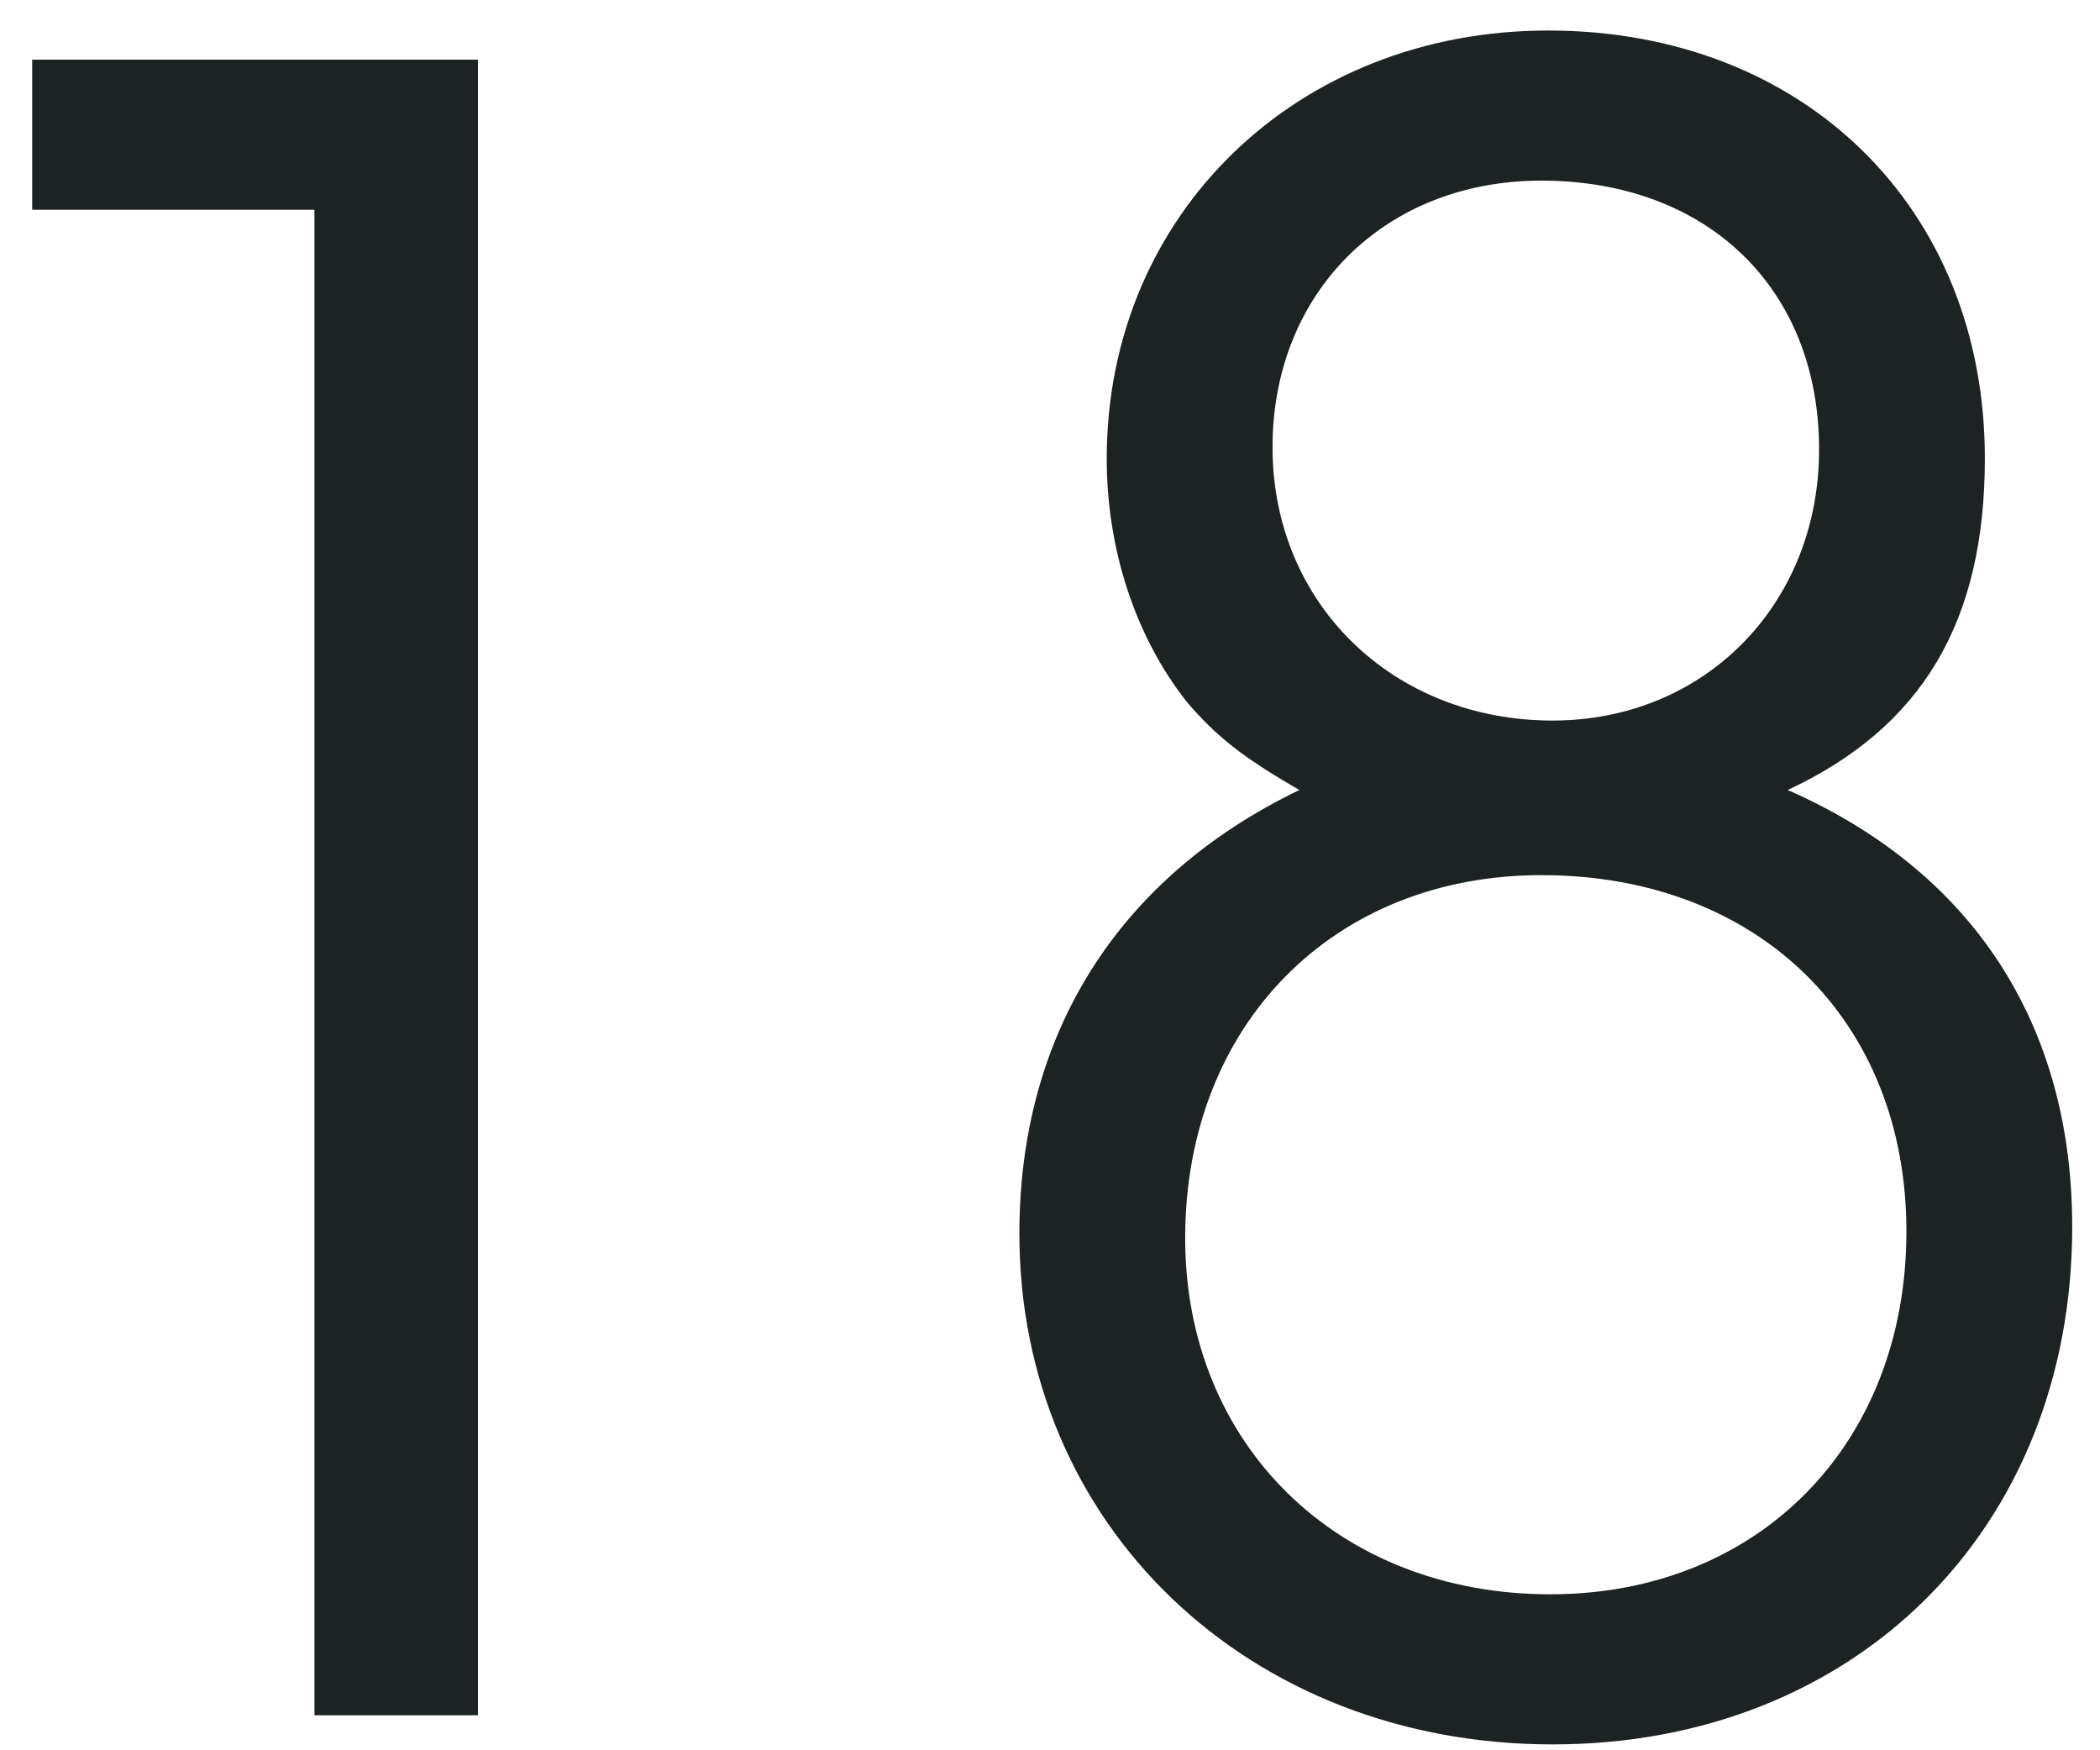 <svg xmlns="http://www.w3.org/2000/svg" fill="none" viewBox="0 0 60 50"><path fill="#1D2222" d="M8.984 49V5.992H.92V1.704h12.736V49H8.984zm28.142-26.432c-1.664-.96-2.368-1.536-3.2-2.496-1.473-1.856-2.305-4.352-2.305-6.976C31.622 6.12 37.062.872 44.23.872c7.296 0 12.48 5.056 12.48 12.224 0 4.672-1.793 7.68-5.633 9.472 5.248 2.304 8.129 6.656 8.129 12.48 0 8.64-6.209 14.784-14.849 14.784-8.703 0-15.232-6.272-15.232-14.592 0-5.696 2.817-10.176 8-12.672zM44.038 25c-5.952 0-10.176 4.288-10.176 10.368 0 5.888 4.352 10.176 10.431 10.176 5.953 0 10.176-4.288 10.176-10.368C54.47 29.16 50.245 25 44.038 25zm0-19.84c-4.48 0-7.68 3.2-7.68 7.616 0 4.48 3.456 7.808 8 7.808 4.352 0 7.616-3.328 7.616-7.744 0-4.608-3.2-7.68-7.936-7.68z"/></svg>